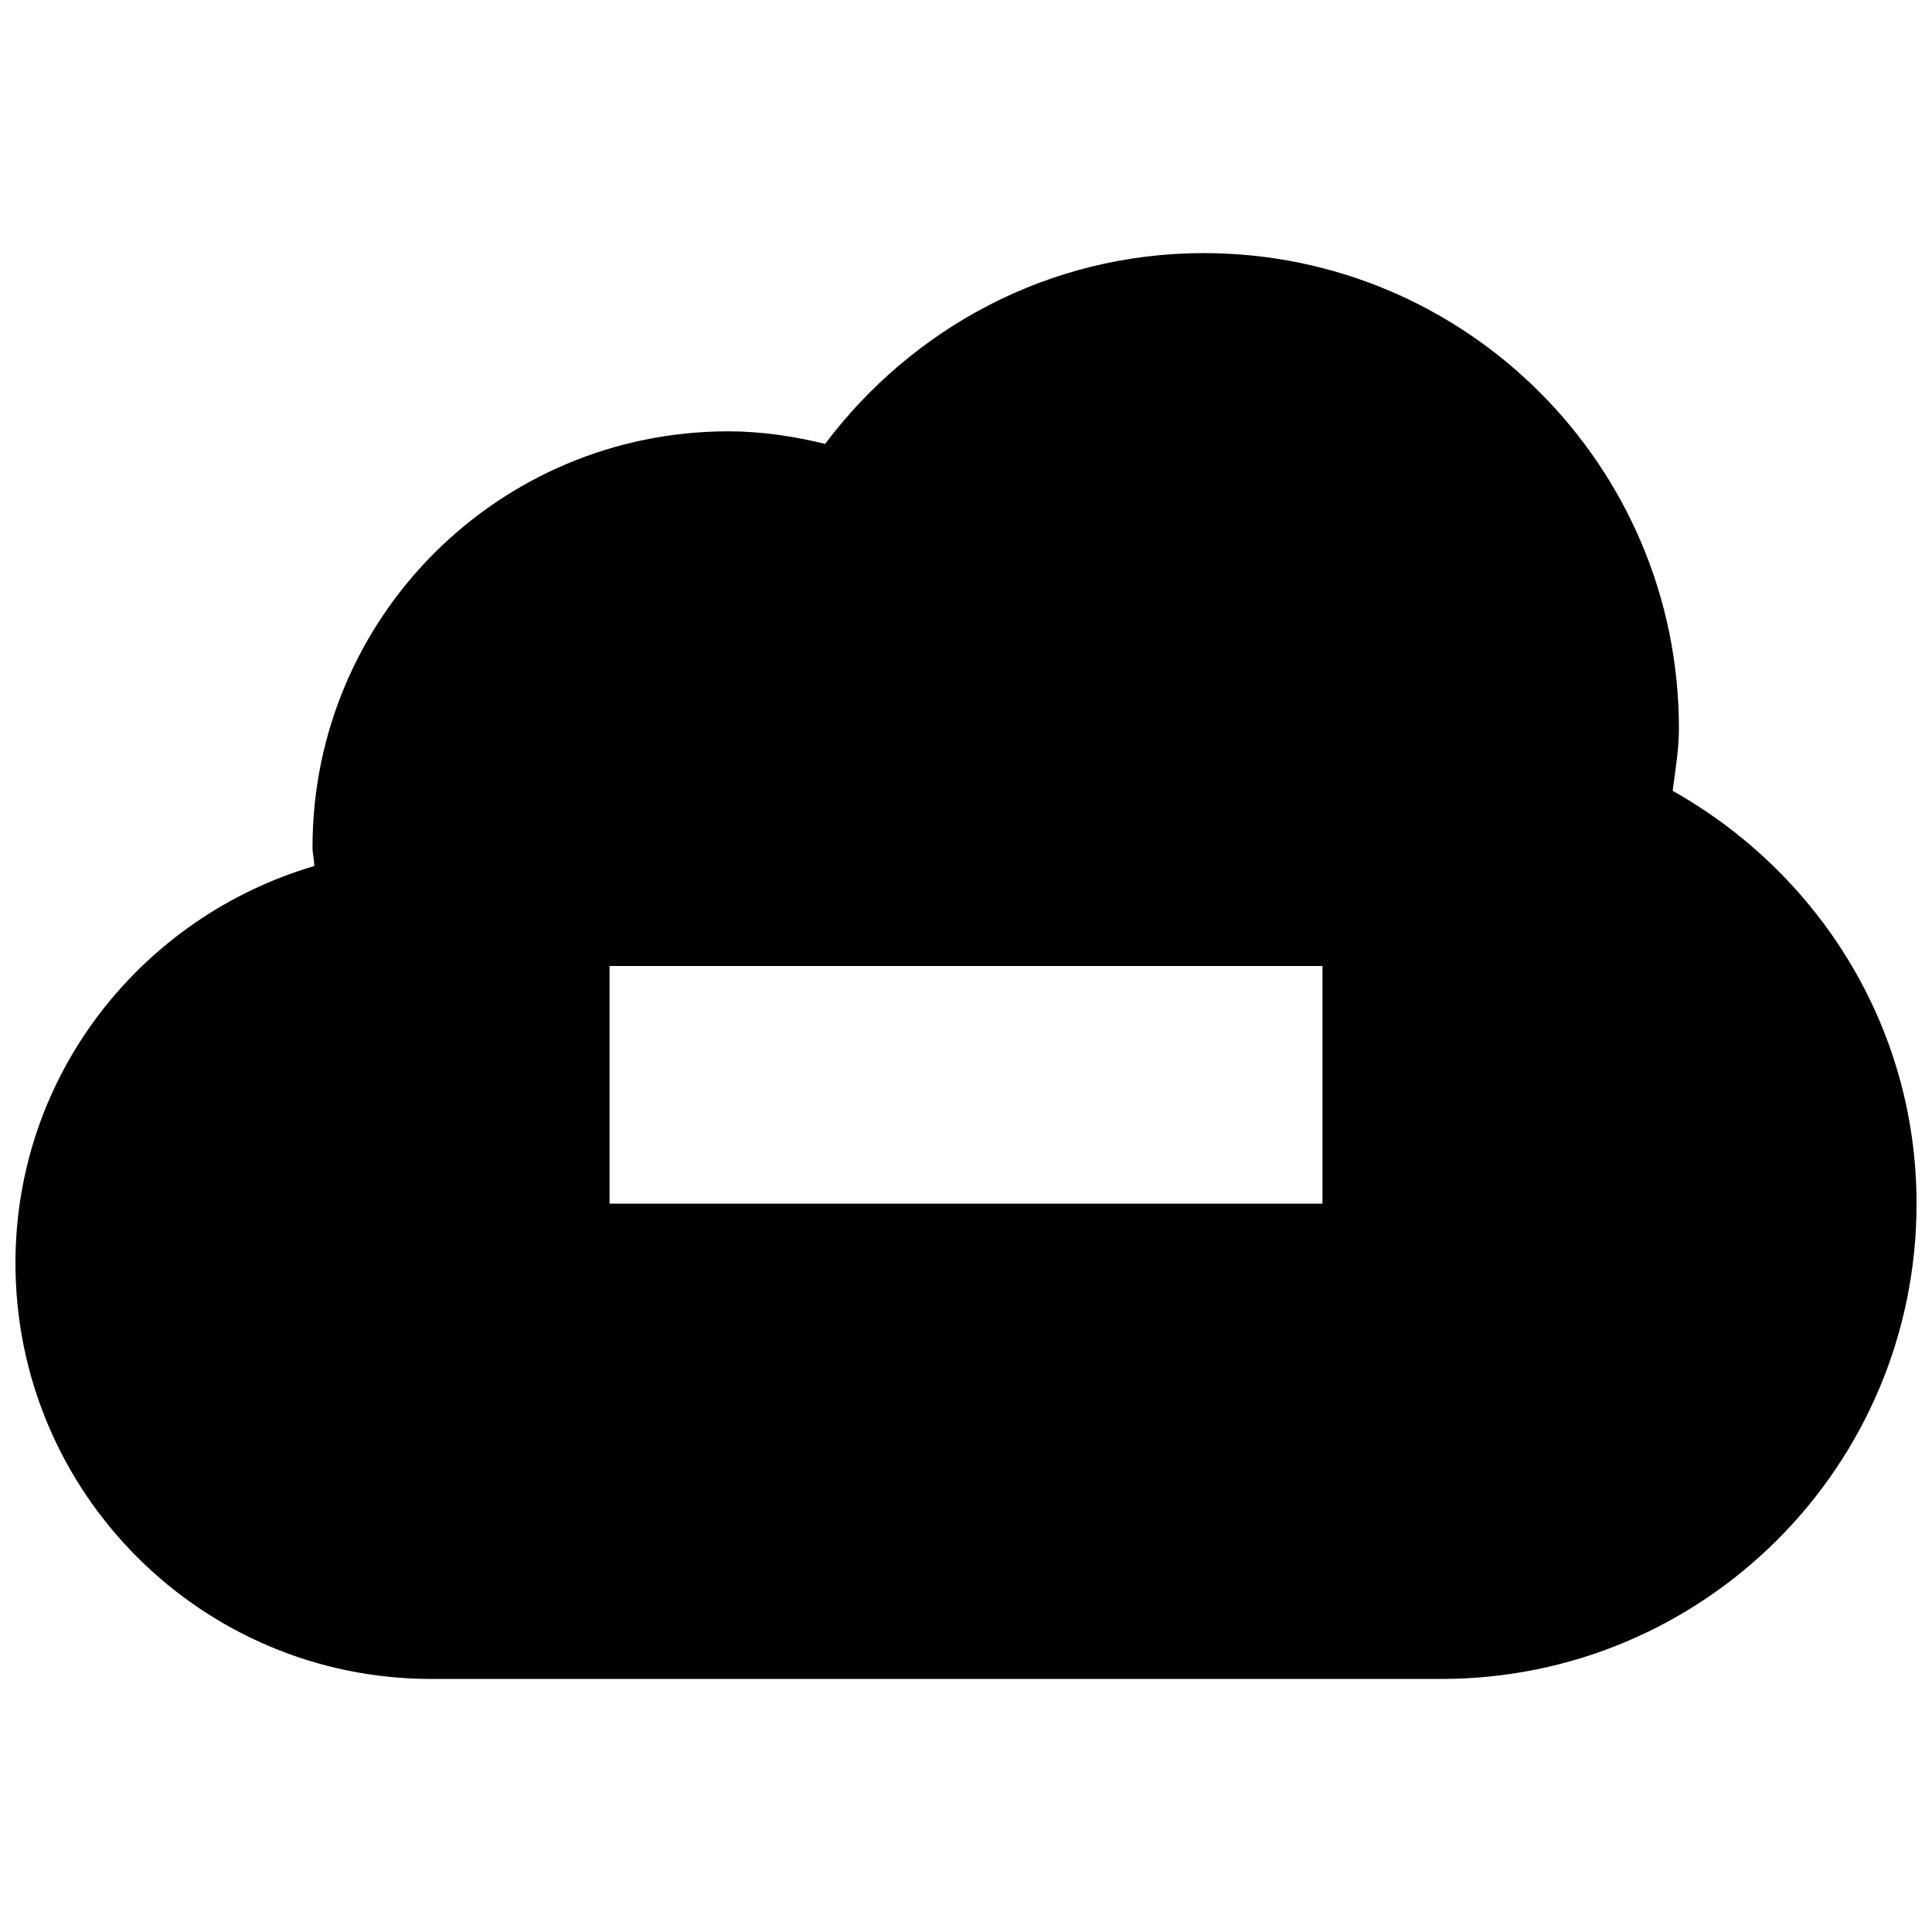 <?xml version="1.0" encoding="UTF-8"?>
<!-- Uploaded to: ICON Repo, www.iconrepo.com, Generator: ICON Repo Mixer Tools -->
<svg width="800px" height="800px" version="1.1" viewBox="144 144 512 512" xmlns="http://www.w3.org/2000/svg">
 <defs>
  <clipPath id="a">
   <path d="m148.09 211h503.81v378h-503.81z"/>
  </clipPath>
 </defs>
 <g clip-path="url(#a)">
  <path d="m587.27 353.57c0.707-5.473 1.66-10.887 1.66-16.543 0-69.559-56.363-125.95-125.95-125.95-41.145 0-77.336 20.02-100.31 50.555-8.27-2-16.785-3.324-25.641-3.324-60.887 0-110.21 49.324-110.21 110.21 0 1.723 0.43 3.262 0.492 4.981-45.668 13.441-79.215 55.199-79.215 105.23 0 60.887 49.324 110.21 110.21 110.21h267.65c69.586 0 125.95-56.363 125.95-125.95 0-47.168-26.23-87.82-64.637-109.41zm-92.805 109.41h-188.93v-62.977h188.93z"/>
 </g>
</svg>
